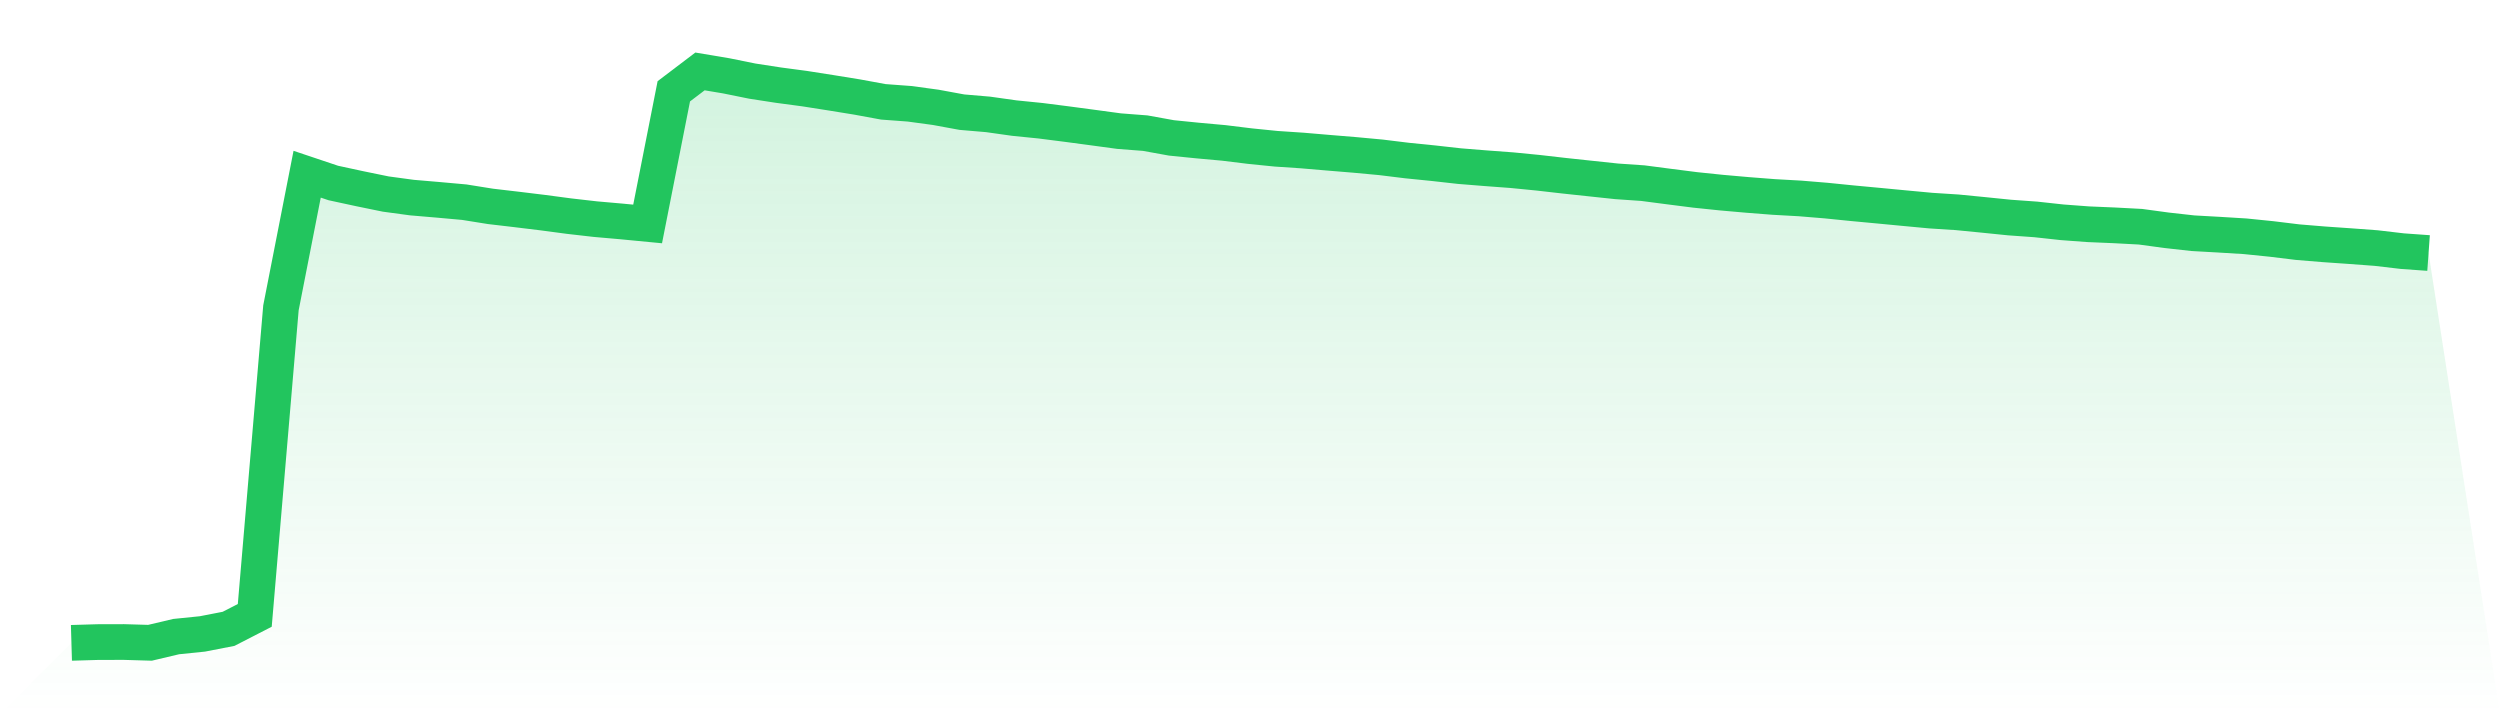 <svg viewBox="0 0 140 40" xmlns="http://www.w3.org/2000/svg">
<defs>
<linearGradient id="gradient" x1="0" x2="0" y1="0" y2="1">
<stop offset="0%" stop-color="#22c55e" stop-opacity="0.2"/>
<stop offset="100%" stop-color="#22c55e" stop-opacity="0"/>
</linearGradient>
</defs>
<path d="M4,36 L4,36 L5.467,35.957 L6.933,35.953 L8.4,35.996 L9.867,35.649 L11.333,35.5 L12.8,35.215 L14.267,34.461 L15.733,17.239 L17.2,9.756 L18.667,10.248 L20.133,10.565 L21.6,10.866 L23.067,11.065 L24.533,11.19 L26,11.322 L27.467,11.557 L28.933,11.729 L30.4,11.908 L31.867,12.103 L33.333,12.271 L34.8,12.4 L36.267,12.541 L37.733,5.113 L39.2,4 L40.667,4.246 L42.133,4.543 L43.6,4.769 L45.067,4.965 L46.533,5.195 L48,5.433 L49.467,5.703 L50.933,5.812 L52.4,6.011 L53.867,6.281 L55.333,6.406 L56.8,6.613 L58.267,6.761 L59.733,6.948 L61.2,7.144 L62.667,7.343 L64.133,7.456 L65.6,7.722 L67.067,7.87 L68.533,8.003 L70,8.183 L71.467,8.331 L72.933,8.429 L74.4,8.554 L75.867,8.675 L77.333,8.811 L78.8,8.991 L80.267,9.139 L81.733,9.303 L83.2,9.421 L84.667,9.53 L86.133,9.674 L87.6,9.842 L89.067,9.999 L90.533,10.155 L92,10.256 L93.467,10.448 L94.933,10.635 L96.4,10.787 L97.867,10.916 L99.333,11.03 L100.8,11.112 L102.267,11.233 L103.733,11.381 L105.2,11.518 L106.667,11.658 L108.133,11.795 L109.6,11.889 L111.067,12.033 L112.533,12.182 L114,12.287 L115.467,12.447 L116.933,12.557 L118.4,12.619 L119.867,12.697 L121.333,12.896 L122.8,13.06 L124.267,13.142 L125.733,13.232 L127.2,13.381 L128.667,13.56 L130.133,13.681 L131.6,13.783 L133.067,13.892 L134.533,14.064 L136,14.169 L140,40 L0,40 z" fill="url(#gradient)"/>
<path d="M4,36 L4,36 L5.467,35.957 L6.933,35.953 L8.4,35.996 L9.867,35.649 L11.333,35.5 L12.8,35.215 L14.267,34.461 L15.733,17.239 L17.2,9.756 L18.667,10.248 L20.133,10.565 L21.6,10.866 L23.067,11.065 L24.533,11.19 L26,11.322 L27.467,11.557 L28.933,11.729 L30.4,11.908 L31.867,12.103 L33.333,12.271 L34.8,12.4 L36.267,12.541 L37.733,5.113 L39.2,4 L40.667,4.246 L42.133,4.543 L43.6,4.769 L45.067,4.965 L46.533,5.195 L48,5.433 L49.467,5.703 L50.933,5.812 L52.4,6.011 L53.867,6.281 L55.333,6.406 L56.8,6.613 L58.267,6.761 L59.733,6.948 L61.2,7.144 L62.667,7.343 L64.133,7.456 L65.6,7.722 L67.067,7.87 L68.533,8.003 L70,8.183 L71.467,8.331 L72.933,8.429 L74.4,8.554 L75.867,8.675 L77.333,8.811 L78.8,8.991 L80.267,9.139 L81.733,9.303 L83.2,9.421 L84.667,9.53 L86.133,9.674 L87.6,9.842 L89.067,9.999 L90.533,10.155 L92,10.256 L93.467,10.448 L94.933,10.635 L96.4,10.787 L97.867,10.916 L99.333,11.03 L100.8,11.112 L102.267,11.233 L103.733,11.381 L105.2,11.518 L106.667,11.658 L108.133,11.795 L109.6,11.889 L111.067,12.033 L112.533,12.182 L114,12.287 L115.467,12.447 L116.933,12.557 L118.4,12.619 L119.867,12.697 L121.333,12.896 L122.8,13.06 L124.267,13.142 L125.733,13.232 L127.2,13.381 L128.667,13.56 L130.133,13.681 L131.6,13.783 L133.067,13.892 L134.533,14.064 L136,14.169" fill="none" stroke="#22c55e" stroke-width="2"/>
</svg>